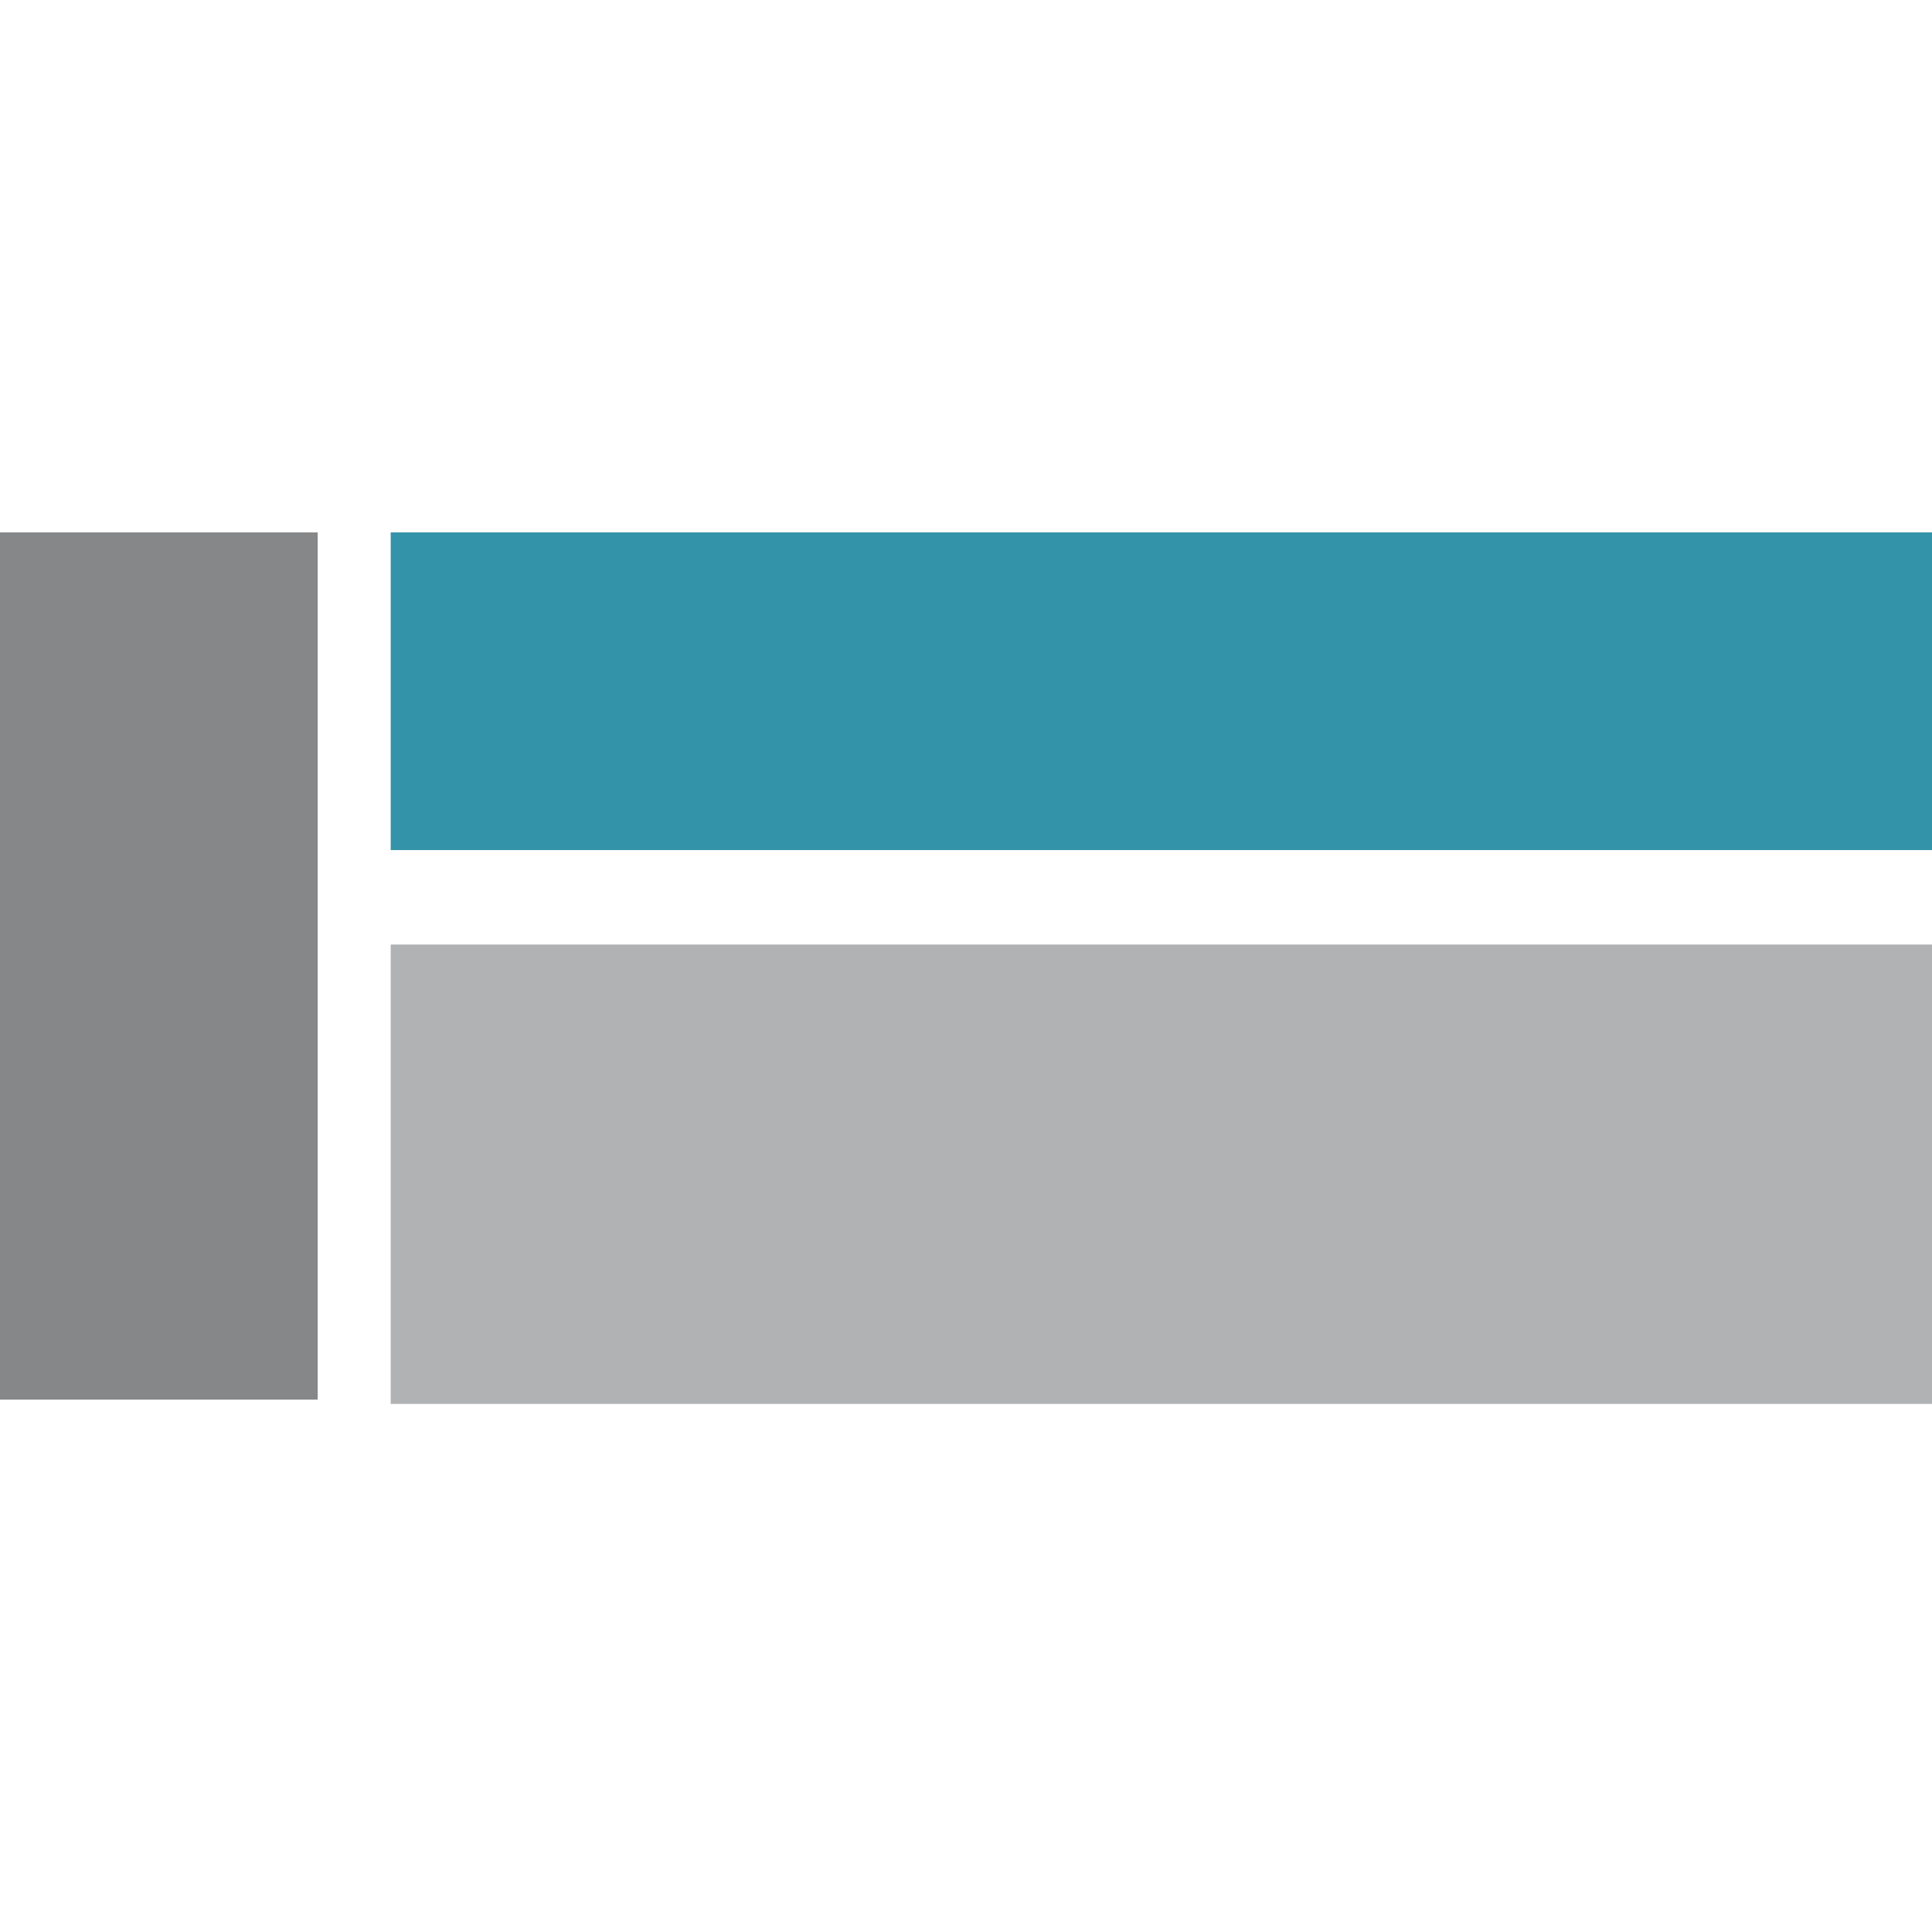<?xml version="1.0" encoding="utf-8"?>
<!-- Generator: Adobe Illustrator 25.3.1, SVG Export Plug-In . SVG Version: 6.00 Build 0)  -->
<svg version="1.1" id="Ebene_1" xmlns="http://www.w3.org/2000/svg" xmlns:xlink="http://www.w3.org/1999/xlink" x="0px" y="0px"
	 viewBox="0 0 45 45" style="enable-background:new 0 0 45 45;" xml:space="preserve">
<style type="text/css">
	.st0{fill:#353A39;}
	.st1{fill:#FFFFFF;}
	.st2{fill:#007892;}
	.st3{opacity:0.55;fill:#CCE4E9;}
	.st4{opacity:0.55;fill:#FFFFFF;}
	.st5{fill:#66AEBE;}
	.st6{fill:#3A443E;}
	.st7{opacity:0.55;fill:#3393A8;}
	.st8{opacity:0.7;}
	.st9{fill:#F5F5F6;}
	.st10{opacity:0.8;fill:#CCE4E9;}
	.st11{fill:#CCE4E9;}
	.st12{fill:#868789;}
	.st13{fill:#B0B2B3;}
	.st14{fill:#E20A25;}
	.st15{fill:none;stroke:#868789;stroke-width:0.709;stroke-miterlimit:10;}
	.st16{fill:#9B9C9E;}
	.st17{fill:#3393A8;}
	.st18{opacity:0.55;fill:#007892;}
	.st19{opacity:0.55;fill:#B0B2B3;}
</style>
<g>
	<rect x="9.1" y="22" class="st13" width="35.9" height="10.7"/>
	<rect x="9.1" y="12.4" class="st17" width="35.9" height="7.4"/>
	<rect x="0" y="12.4" class="st12" width="7.4" height="20.2"/>
</g>
</svg>
